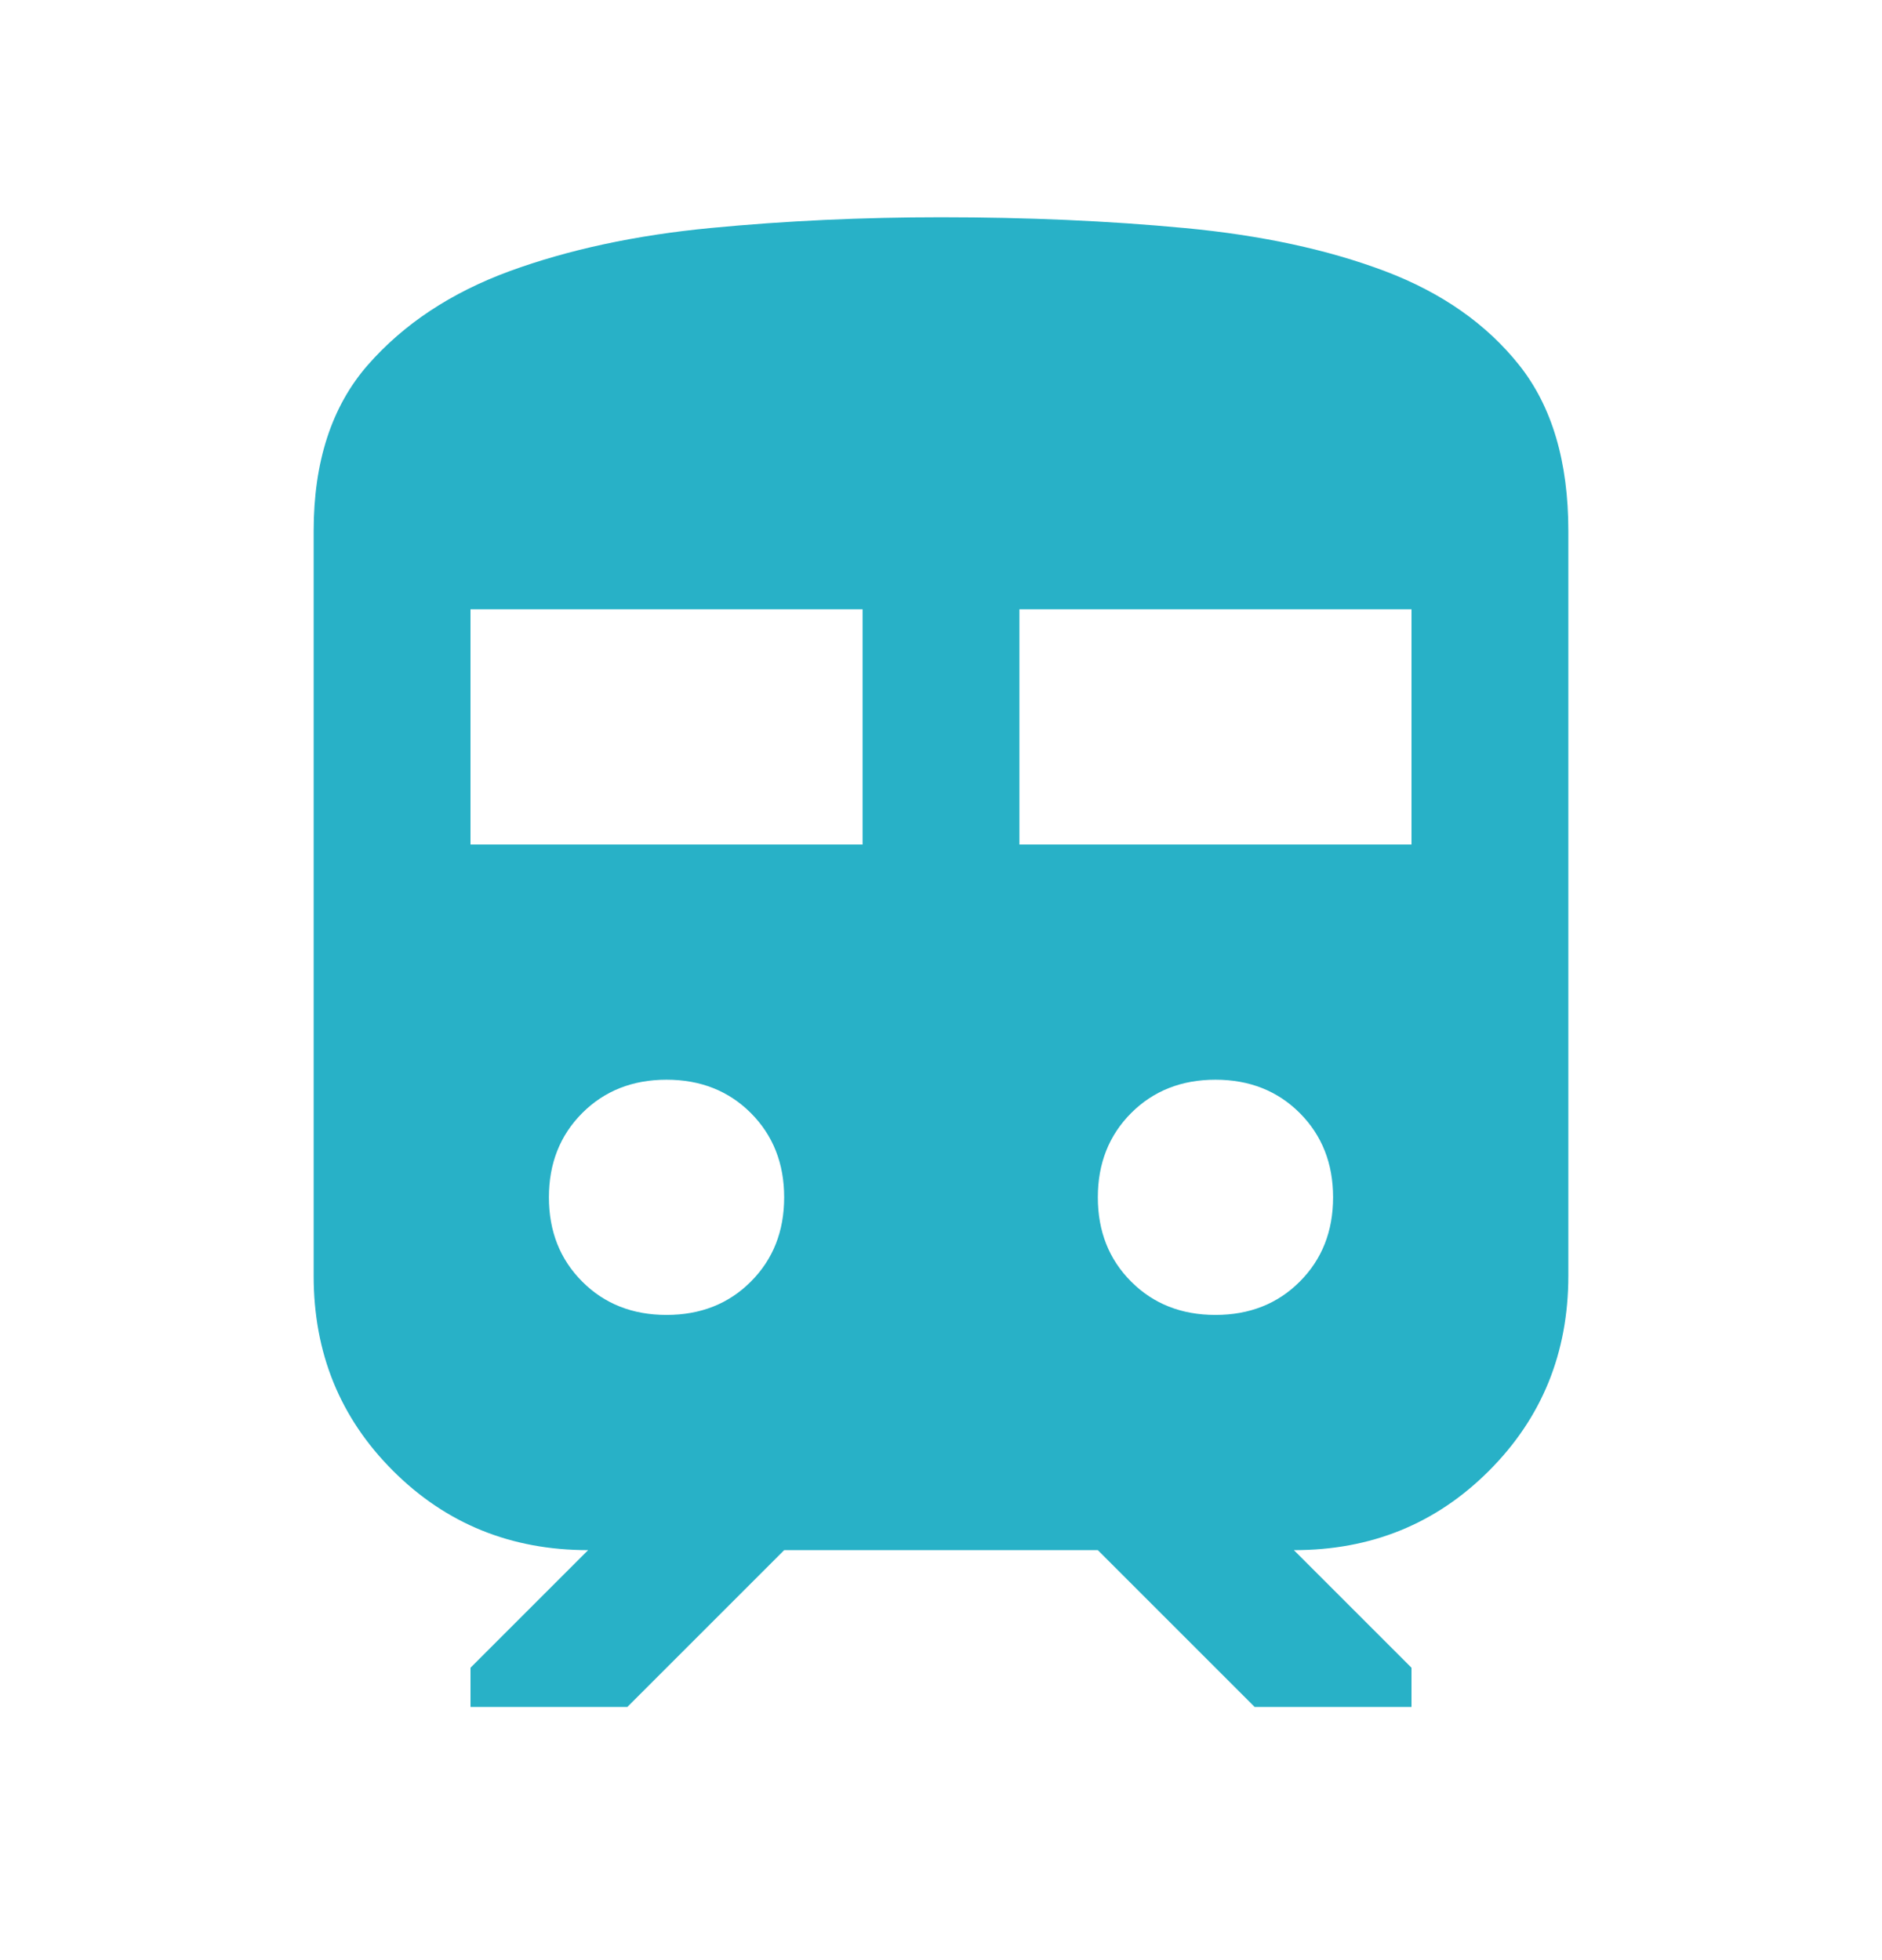 <svg width="24" height="25" fill="none" xmlns="http://www.w3.org/2000/svg"><path d="M4 16.271v-9.5c0-.883.23-1.587.688-2.113.459-.525 1.063-.925 1.812-1.2.75-.274 1.604-.458 2.563-.55.96-.092 1.938-.137 2.937-.137 1.1 0 2.138.046 3.113.138.975.092 1.825.276 2.55.55.725.275 1.295.675 1.712 1.2.417.526.625 1.23.625 2.112v9.5c0 .984-.337 1.813-1.012 2.488-.675.676-1.504 1.013-2.488 1.012l1.5 1.5v.5h-2l-2-2h-4l-2 2H6v-.5l1.5-1.5c-.983 0-1.813-.337-2.488-1.012-.675-.674-1.013-1.503-1.012-2.488zm2-5.5h5v-3H6v3zm7 0h5v-3h-5v3zm-4.5 6c.433 0 .792-.141 1.075-.425.283-.283.425-.641.425-1.075 0-.433-.142-.791-.425-1.075-.283-.283-.642-.425-1.075-.425-.433 0-.792.142-1.075.425-.283.284-.425.642-.425 1.075 0 .434.142.792.425 1.075.283.284.642.425 1.075.425zm7 0c.433 0 .792-.141 1.075-.425.283-.283.425-.641.425-1.075 0-.433-.142-.791-.425-1.075-.283-.283-.642-.425-1.075-.425-.433 0-.792.142-1.075.425-.283.284-.425.642-.425 1.075 0 .434.142.792.425 1.075.283.284.642.425 1.075.425z" fill="#28B1C7"/></svg>